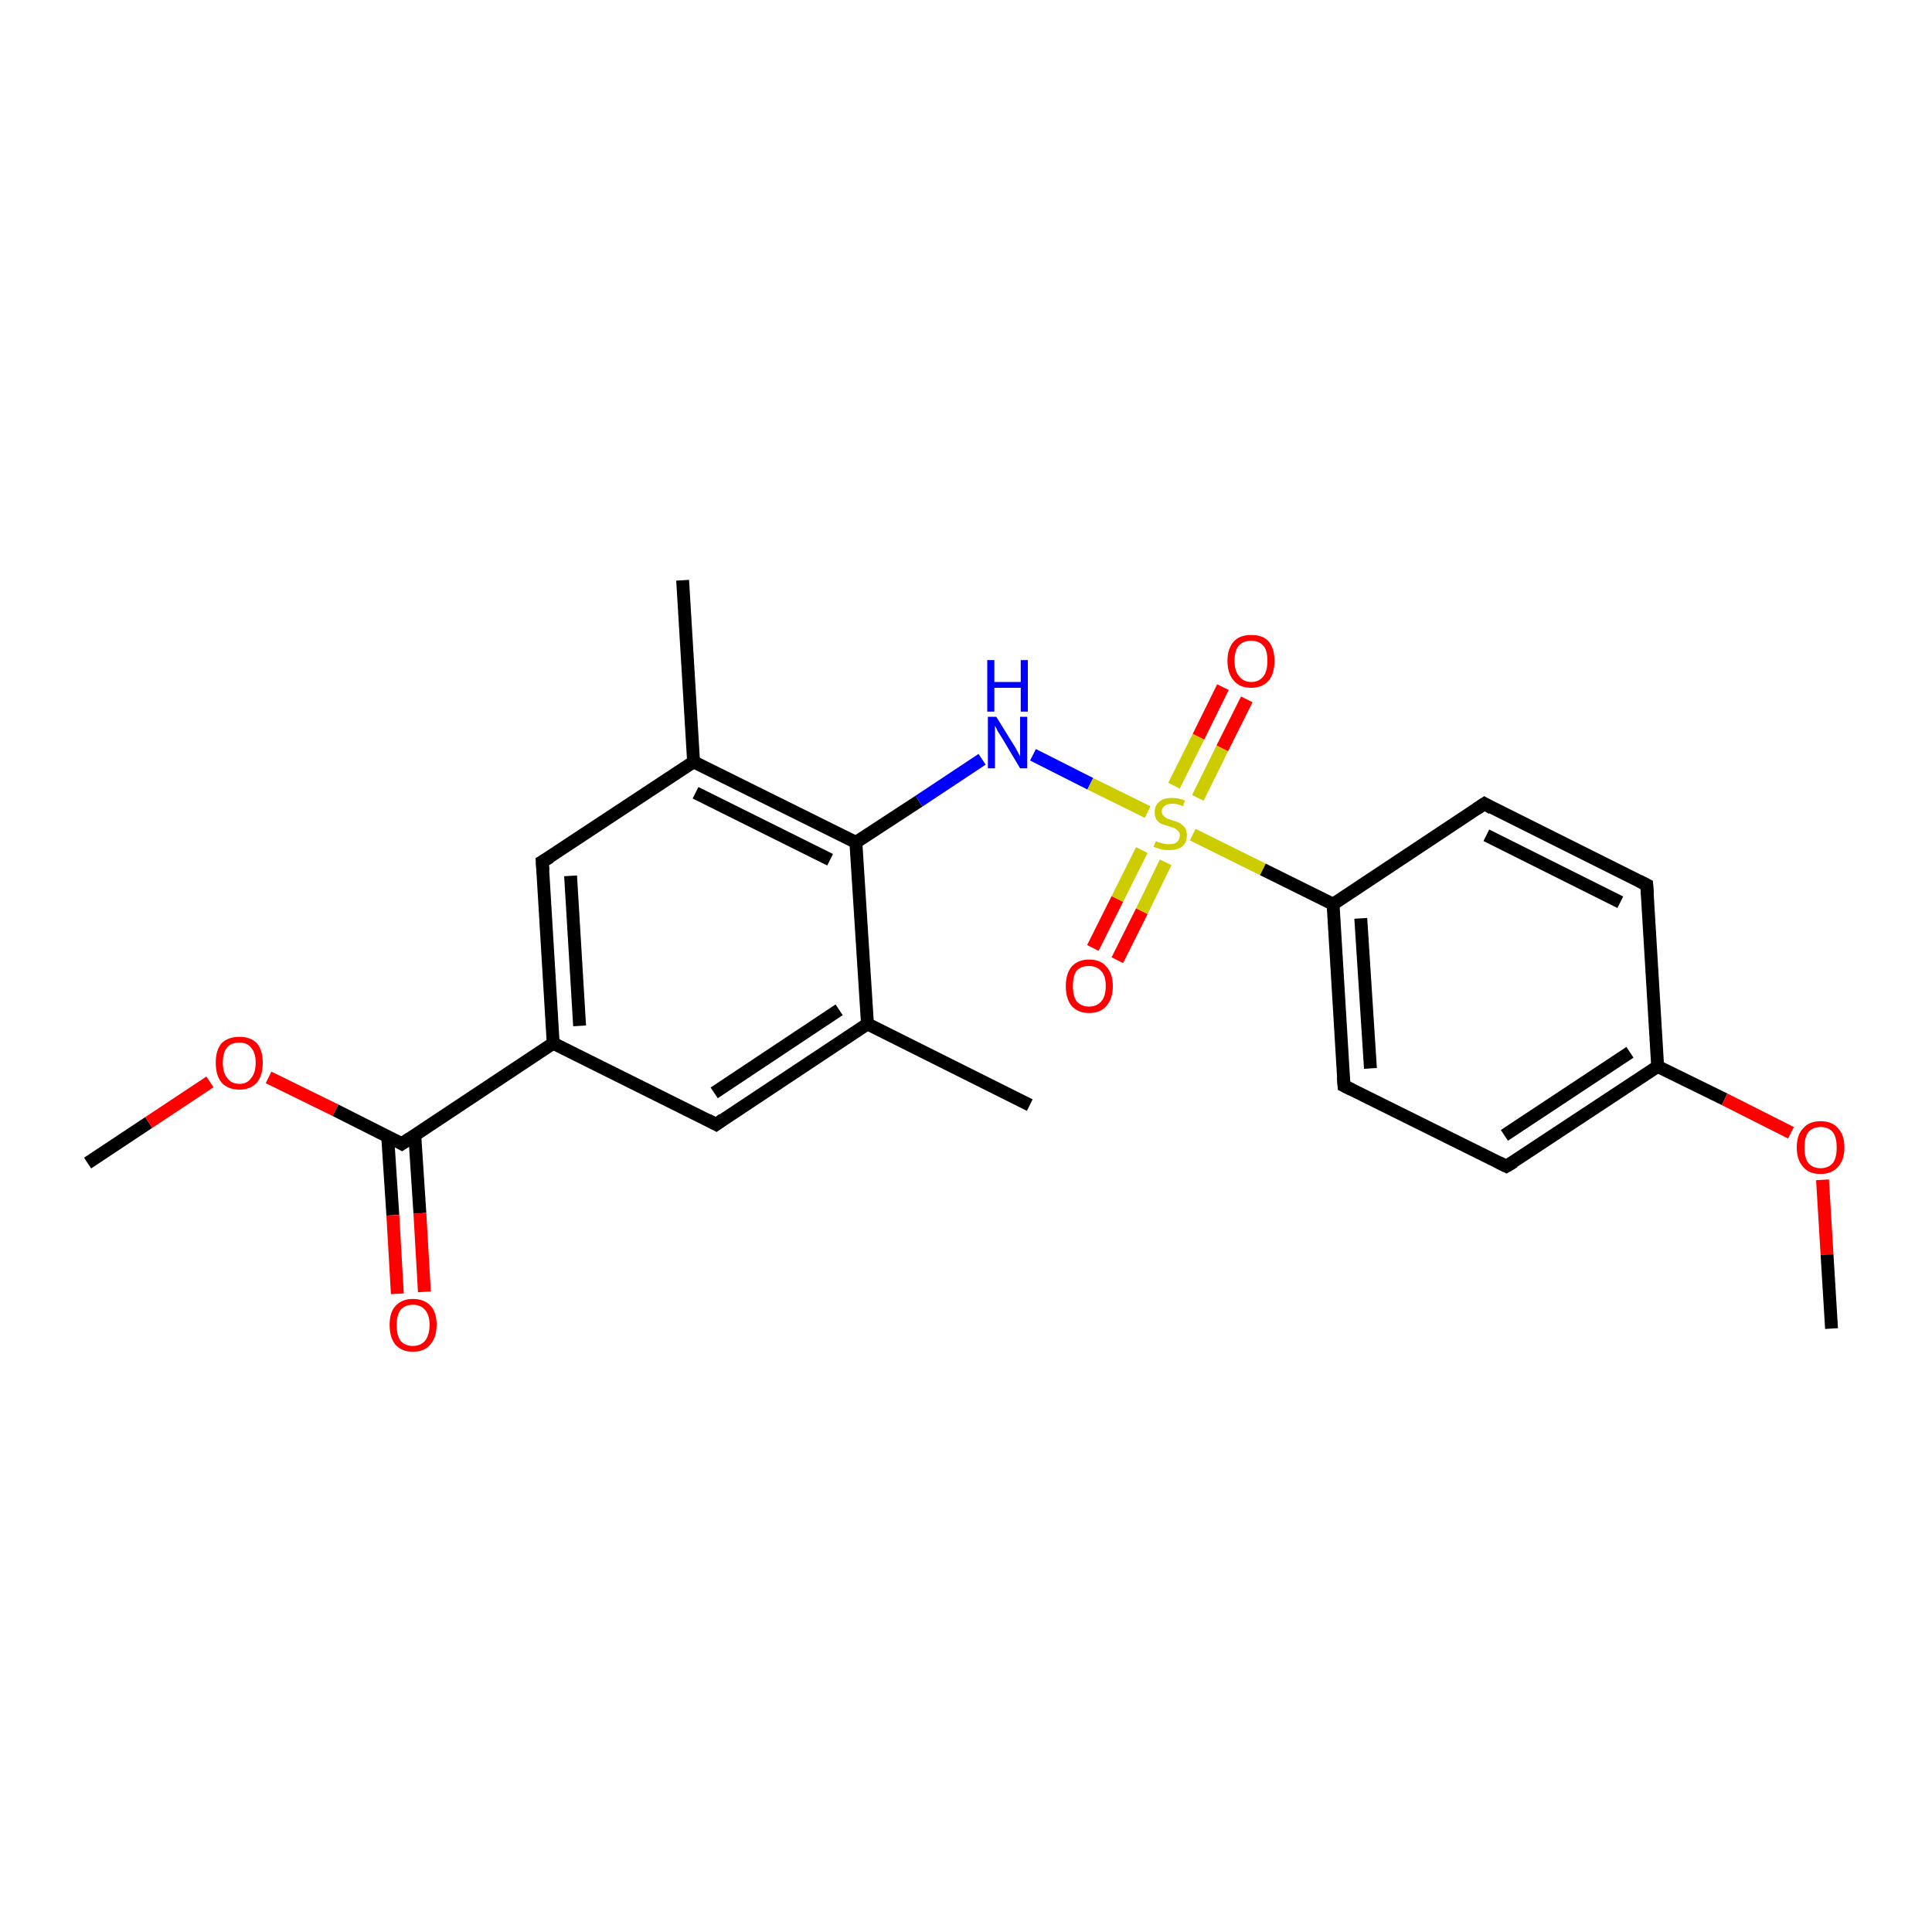 <?xml version='1.0' encoding='iso-8859-1'?>
<svg version='1.1' baseProfile='full'
              xmlns='http://www.w3.org/2000/svg'
                      xmlns:rdkit='http://www.rdkit.org/xml'
                      xmlns:xlink='http://www.w3.org/1999/xlink'
                  xml:space='preserve'
width='300px' height='300px' viewBox='0 0 300 300'>
<!-- END OF HEADER -->
<rect style='opacity:1.0;fill:#FFFFFF;stroke:none' width='300.0' height='300.0' x='0.0' y='0.0'> </rect>
<path class='bond-0 atom-0 atom-1' d='M 13.6,180.6 L 23.1,174.3' style='fill:none;fill-rule:evenodd;stroke:#000000;stroke-width:2.0px;stroke-linecap:butt;stroke-linejoin:miter;stroke-opacity:1' />
<path class='bond-0 atom-0 atom-1' d='M 23.1,174.3 L 32.6,168.0' style='fill:none;fill-rule:evenodd;stroke:#FF0000;stroke-width:2.0px;stroke-linecap:butt;stroke-linejoin:miter;stroke-opacity:1' />
<path class='bond-1 atom-1 atom-2' d='M 41.7,167.3 L 52.1,172.4' style='fill:none;fill-rule:evenodd;stroke:#FF0000;stroke-width:2.0px;stroke-linecap:butt;stroke-linejoin:miter;stroke-opacity:1' />
<path class='bond-1 atom-1 atom-2' d='M 52.1,172.4 L 62.4,177.6' style='fill:none;fill-rule:evenodd;stroke:#000000;stroke-width:2.0px;stroke-linecap:butt;stroke-linejoin:miter;stroke-opacity:1' />
<path class='bond-2 atom-2 atom-3' d='M 60.2,176.5 L 61.0,188.7' style='fill:none;fill-rule:evenodd;stroke:#000000;stroke-width:2.0px;stroke-linecap:butt;stroke-linejoin:miter;stroke-opacity:1' />
<path class='bond-2 atom-2 atom-3' d='M 61.0,188.7 L 61.7,200.9' style='fill:none;fill-rule:evenodd;stroke:#FF0000;stroke-width:2.0px;stroke-linecap:butt;stroke-linejoin:miter;stroke-opacity:1' />
<path class='bond-2 atom-2 atom-3' d='M 64.4,176.2 L 65.2,188.4' style='fill:none;fill-rule:evenodd;stroke:#000000;stroke-width:2.0px;stroke-linecap:butt;stroke-linejoin:miter;stroke-opacity:1' />
<path class='bond-2 atom-2 atom-3' d='M 65.2,188.4 L 65.9,200.6' style='fill:none;fill-rule:evenodd;stroke:#FF0000;stroke-width:2.0px;stroke-linecap:butt;stroke-linejoin:miter;stroke-opacity:1' />
<path class='bond-3 atom-2 atom-4' d='M 62.4,177.6 L 85.9,162.0' style='fill:none;fill-rule:evenodd;stroke:#000000;stroke-width:2.0px;stroke-linecap:butt;stroke-linejoin:miter;stroke-opacity:1' />
<path class='bond-4 atom-4 atom-5' d='M 85.9,162.0 L 84.2,133.8' style='fill:none;fill-rule:evenodd;stroke:#000000;stroke-width:2.0px;stroke-linecap:butt;stroke-linejoin:miter;stroke-opacity:1' />
<path class='bond-4 atom-4 atom-5' d='M 90.0,159.3 L 88.6,136.0' style='fill:none;fill-rule:evenodd;stroke:#000000;stroke-width:2.0px;stroke-linecap:butt;stroke-linejoin:miter;stroke-opacity:1' />
<path class='bond-5 atom-5 atom-6' d='M 84.2,133.8 L 107.7,118.3' style='fill:none;fill-rule:evenodd;stroke:#000000;stroke-width:2.0px;stroke-linecap:butt;stroke-linejoin:miter;stroke-opacity:1' />
<path class='bond-6 atom-6 atom-7' d='M 107.7,118.3 L 106.0,90.1' style='fill:none;fill-rule:evenodd;stroke:#000000;stroke-width:2.0px;stroke-linecap:butt;stroke-linejoin:miter;stroke-opacity:1' />
<path class='bond-7 atom-6 atom-8' d='M 107.7,118.3 L 132.9,130.8' style='fill:none;fill-rule:evenodd;stroke:#000000;stroke-width:2.0px;stroke-linecap:butt;stroke-linejoin:miter;stroke-opacity:1' />
<path class='bond-7 atom-6 atom-8' d='M 108.0,123.1 L 128.9,133.5' style='fill:none;fill-rule:evenodd;stroke:#000000;stroke-width:2.0px;stroke-linecap:butt;stroke-linejoin:miter;stroke-opacity:1' />
<path class='bond-8 atom-8 atom-9' d='M 132.9,130.8 L 142.7,124.4' style='fill:none;fill-rule:evenodd;stroke:#000000;stroke-width:2.0px;stroke-linecap:butt;stroke-linejoin:miter;stroke-opacity:1' />
<path class='bond-8 atom-8 atom-9' d='M 142.7,124.4 L 152.5,117.9' style='fill:none;fill-rule:evenodd;stroke:#0000FF;stroke-width:2.0px;stroke-linecap:butt;stroke-linejoin:miter;stroke-opacity:1' />
<path class='bond-9 atom-9 atom-10' d='M 160.4,117.2 L 169.3,121.7' style='fill:none;fill-rule:evenodd;stroke:#0000FF;stroke-width:2.0px;stroke-linecap:butt;stroke-linejoin:miter;stroke-opacity:1' />
<path class='bond-9 atom-9 atom-10' d='M 169.3,121.7 L 178.2,126.1' style='fill:none;fill-rule:evenodd;stroke:#CCCC00;stroke-width:2.0px;stroke-linecap:butt;stroke-linejoin:miter;stroke-opacity:1' />
<path class='bond-10 atom-10 atom-11' d='M 177.3,132.0 L 173.5,139.6' style='fill:none;fill-rule:evenodd;stroke:#CCCC00;stroke-width:2.0px;stroke-linecap:butt;stroke-linejoin:miter;stroke-opacity:1' />
<path class='bond-10 atom-10 atom-11' d='M 173.5,139.6 L 169.7,147.2' style='fill:none;fill-rule:evenodd;stroke:#FF0000;stroke-width:2.0px;stroke-linecap:butt;stroke-linejoin:miter;stroke-opacity:1' />
<path class='bond-10 atom-10 atom-11' d='M 181.0,133.9 L 177.3,141.5' style='fill:none;fill-rule:evenodd;stroke:#CCCC00;stroke-width:2.0px;stroke-linecap:butt;stroke-linejoin:miter;stroke-opacity:1' />
<path class='bond-10 atom-10 atom-11' d='M 177.3,141.5 L 173.5,149.1' style='fill:none;fill-rule:evenodd;stroke:#FF0000;stroke-width:2.0px;stroke-linecap:butt;stroke-linejoin:miter;stroke-opacity:1' />
<path class='bond-11 atom-10 atom-12' d='M 186.0,123.9 L 189.8,116.2' style='fill:none;fill-rule:evenodd;stroke:#CCCC00;stroke-width:2.0px;stroke-linecap:butt;stroke-linejoin:miter;stroke-opacity:1' />
<path class='bond-11 atom-10 atom-12' d='M 189.8,116.2 L 193.6,108.6' style='fill:none;fill-rule:evenodd;stroke:#FF0000;stroke-width:2.0px;stroke-linecap:butt;stroke-linejoin:miter;stroke-opacity:1' />
<path class='bond-11 atom-10 atom-12' d='M 182.3,122.0 L 186.1,114.4' style='fill:none;fill-rule:evenodd;stroke:#CCCC00;stroke-width:2.0px;stroke-linecap:butt;stroke-linejoin:miter;stroke-opacity:1' />
<path class='bond-11 atom-10 atom-12' d='M 186.1,114.4 L 189.9,106.7' style='fill:none;fill-rule:evenodd;stroke:#FF0000;stroke-width:2.0px;stroke-linecap:butt;stroke-linejoin:miter;stroke-opacity:1' />
<path class='bond-12 atom-10 atom-13' d='M 185.2,129.6 L 196.1,135.0' style='fill:none;fill-rule:evenodd;stroke:#CCCC00;stroke-width:2.0px;stroke-linecap:butt;stroke-linejoin:miter;stroke-opacity:1' />
<path class='bond-12 atom-10 atom-13' d='M 196.1,135.0 L 207.0,140.4' style='fill:none;fill-rule:evenodd;stroke:#000000;stroke-width:2.0px;stroke-linecap:butt;stroke-linejoin:miter;stroke-opacity:1' />
<path class='bond-13 atom-13 atom-14' d='M 207.0,140.4 L 208.7,168.6' style='fill:none;fill-rule:evenodd;stroke:#000000;stroke-width:2.0px;stroke-linecap:butt;stroke-linejoin:miter;stroke-opacity:1' />
<path class='bond-13 atom-13 atom-14' d='M 211.3,142.6 L 212.8,165.9' style='fill:none;fill-rule:evenodd;stroke:#000000;stroke-width:2.0px;stroke-linecap:butt;stroke-linejoin:miter;stroke-opacity:1' />
<path class='bond-14 atom-14 atom-15' d='M 208.7,168.6 L 233.9,181.1' style='fill:none;fill-rule:evenodd;stroke:#000000;stroke-width:2.0px;stroke-linecap:butt;stroke-linejoin:miter;stroke-opacity:1' />
<path class='bond-15 atom-15 atom-16' d='M 233.9,181.1 L 257.4,165.6' style='fill:none;fill-rule:evenodd;stroke:#000000;stroke-width:2.0px;stroke-linecap:butt;stroke-linejoin:miter;stroke-opacity:1' />
<path class='bond-15 atom-15 atom-16' d='M 233.6,176.3 L 253.1,163.4' style='fill:none;fill-rule:evenodd;stroke:#000000;stroke-width:2.0px;stroke-linecap:butt;stroke-linejoin:miter;stroke-opacity:1' />
<path class='bond-16 atom-16 atom-17' d='M 257.4,165.6 L 267.8,170.7' style='fill:none;fill-rule:evenodd;stroke:#000000;stroke-width:2.0px;stroke-linecap:butt;stroke-linejoin:miter;stroke-opacity:1' />
<path class='bond-16 atom-16 atom-17' d='M 267.8,170.7 L 278.1,175.9' style='fill:none;fill-rule:evenodd;stroke:#FF0000;stroke-width:2.0px;stroke-linecap:butt;stroke-linejoin:miter;stroke-opacity:1' />
<path class='bond-17 atom-17 atom-18' d='M 283.0,183.2 L 283.7,194.8' style='fill:none;fill-rule:evenodd;stroke:#FF0000;stroke-width:2.0px;stroke-linecap:butt;stroke-linejoin:miter;stroke-opacity:1' />
<path class='bond-17 atom-17 atom-18' d='M 283.7,194.8 L 284.4,206.3' style='fill:none;fill-rule:evenodd;stroke:#000000;stroke-width:2.0px;stroke-linecap:butt;stroke-linejoin:miter;stroke-opacity:1' />
<path class='bond-18 atom-16 atom-19' d='M 257.4,165.6 L 255.7,137.4' style='fill:none;fill-rule:evenodd;stroke:#000000;stroke-width:2.0px;stroke-linecap:butt;stroke-linejoin:miter;stroke-opacity:1' />
<path class='bond-19 atom-19 atom-20' d='M 255.7,137.4 L 230.5,124.8' style='fill:none;fill-rule:evenodd;stroke:#000000;stroke-width:2.0px;stroke-linecap:butt;stroke-linejoin:miter;stroke-opacity:1' />
<path class='bond-19 atom-19 atom-20' d='M 251.6,140.1 L 230.8,129.7' style='fill:none;fill-rule:evenodd;stroke:#000000;stroke-width:2.0px;stroke-linecap:butt;stroke-linejoin:miter;stroke-opacity:1' />
<path class='bond-20 atom-8 atom-21' d='M 132.9,130.8 L 134.7,159.0' style='fill:none;fill-rule:evenodd;stroke:#000000;stroke-width:2.0px;stroke-linecap:butt;stroke-linejoin:miter;stroke-opacity:1' />
<path class='bond-21 atom-21 atom-22' d='M 134.7,159.0 L 159.9,171.6' style='fill:none;fill-rule:evenodd;stroke:#000000;stroke-width:2.0px;stroke-linecap:butt;stroke-linejoin:miter;stroke-opacity:1' />
<path class='bond-22 atom-21 atom-23' d='M 134.7,159.0 L 111.2,174.6' style='fill:none;fill-rule:evenodd;stroke:#000000;stroke-width:2.0px;stroke-linecap:butt;stroke-linejoin:miter;stroke-opacity:1' />
<path class='bond-22 atom-21 atom-23' d='M 130.3,156.8 L 110.9,169.7' style='fill:none;fill-rule:evenodd;stroke:#000000;stroke-width:2.0px;stroke-linecap:butt;stroke-linejoin:miter;stroke-opacity:1' />
<path class='bond-23 atom-23 atom-4' d='M 111.2,174.6 L 85.9,162.0' style='fill:none;fill-rule:evenodd;stroke:#000000;stroke-width:2.0px;stroke-linecap:butt;stroke-linejoin:miter;stroke-opacity:1' />
<path class='bond-24 atom-20 atom-13' d='M 230.5,124.8 L 207.0,140.4' style='fill:none;fill-rule:evenodd;stroke:#000000;stroke-width:2.0px;stroke-linecap:butt;stroke-linejoin:miter;stroke-opacity:1' />
<path d='M 61.9,177.3 L 62.4,177.6 L 63.6,176.8' style='fill:none;stroke:#000000;stroke-width:2.0px;stroke-linecap:butt;stroke-linejoin:miter;stroke-opacity:1;' />
<path d='M 84.3,135.2 L 84.2,133.8 L 85.4,133.1' style='fill:none;stroke:#000000;stroke-width:2.0px;stroke-linecap:butt;stroke-linejoin:miter;stroke-opacity:1;' />
<path d='M 208.6,167.2 L 208.7,168.6 L 209.9,169.2' style='fill:none;stroke:#000000;stroke-width:2.0px;stroke-linecap:butt;stroke-linejoin:miter;stroke-opacity:1;' />
<path d='M 232.7,180.5 L 233.9,181.1 L 235.1,180.4' style='fill:none;stroke:#000000;stroke-width:2.0px;stroke-linecap:butt;stroke-linejoin:miter;stroke-opacity:1;' />
<path d='M 255.8,138.8 L 255.7,137.4 L 254.5,136.8' style='fill:none;stroke:#000000;stroke-width:2.0px;stroke-linecap:butt;stroke-linejoin:miter;stroke-opacity:1;' />
<path d='M 231.7,125.5 L 230.5,124.8 L 229.3,125.6' style='fill:none;stroke:#000000;stroke-width:2.0px;stroke-linecap:butt;stroke-linejoin:miter;stroke-opacity:1;' />
<path d='M 112.3,173.8 L 111.2,174.6 L 109.9,173.9' style='fill:none;stroke:#000000;stroke-width:2.0px;stroke-linecap:butt;stroke-linejoin:miter;stroke-opacity:1;' />
<path class='atom-1' d='M 33.5 165.0
Q 33.5 163.1, 34.4 162.0
Q 35.4 161.0, 37.2 161.0
Q 38.9 161.0, 39.9 162.0
Q 40.8 163.1, 40.8 165.0
Q 40.8 167.0, 39.9 168.1
Q 38.9 169.2, 37.2 169.2
Q 35.4 169.2, 34.4 168.1
Q 33.5 167.0, 33.5 165.0
M 37.2 168.3
Q 38.4 168.3, 39.0 167.4
Q 39.7 166.6, 39.7 165.0
Q 39.7 163.5, 39.0 162.7
Q 38.4 161.9, 37.2 161.9
Q 35.9 161.9, 35.3 162.6
Q 34.6 163.4, 34.6 165.0
Q 34.6 166.6, 35.3 167.4
Q 35.9 168.3, 37.2 168.3
' fill='#FF0000'/>
<path class='atom-3' d='M 60.5 205.7
Q 60.5 203.8, 61.4 202.8
Q 62.4 201.7, 64.1 201.7
Q 65.9 201.7, 66.9 202.8
Q 67.8 203.8, 67.8 205.7
Q 67.8 207.7, 66.8 208.8
Q 65.9 209.9, 64.1 209.9
Q 62.4 209.9, 61.4 208.8
Q 60.5 207.7, 60.5 205.7
M 64.1 209.0
Q 65.3 209.0, 66.0 208.2
Q 66.7 207.3, 66.7 205.7
Q 66.7 204.2, 66.0 203.4
Q 65.3 202.6, 64.1 202.6
Q 62.9 202.6, 62.2 203.4
Q 61.6 204.2, 61.6 205.7
Q 61.6 207.4, 62.2 208.2
Q 62.9 209.0, 64.1 209.0
' fill='#FF0000'/>
<path class='atom-9' d='M 154.7 111.3
L 157.3 115.5
Q 157.6 115.9, 158.0 116.7
Q 158.4 117.4, 158.4 117.5
L 158.4 111.3
L 159.5 111.3
L 159.5 119.3
L 158.4 119.3
L 155.6 114.6
Q 155.3 114.1, 154.9 113.5
Q 154.6 112.8, 154.5 112.7
L 154.5 119.3
L 153.4 119.3
L 153.4 111.3
L 154.7 111.3
' fill='#0000FF'/>
<path class='atom-9' d='M 153.3 102.5
L 154.4 102.5
L 154.4 105.9
L 158.5 105.9
L 158.5 102.5
L 159.6 102.5
L 159.6 110.5
L 158.5 110.5
L 158.5 106.8
L 154.4 106.8
L 154.4 110.5
L 153.3 110.5
L 153.3 102.5
' fill='#0000FF'/>
<path class='atom-10' d='M 179.5 130.6
Q 179.5 130.6, 179.9 130.8
Q 180.3 130.9, 180.7 131.0
Q 181.1 131.1, 181.5 131.1
Q 182.3 131.1, 182.7 130.8
Q 183.2 130.4, 183.2 129.7
Q 183.2 129.3, 182.9 129.0
Q 182.7 128.8, 182.4 128.6
Q 182.0 128.5, 181.5 128.3
Q 180.8 128.1, 180.3 127.9
Q 179.9 127.7, 179.6 127.3
Q 179.3 126.8, 179.3 126.1
Q 179.3 125.1, 180.0 124.5
Q 180.7 123.9, 182.0 123.9
Q 183.0 123.9, 184.0 124.3
L 183.7 125.2
Q 182.8 124.8, 182.1 124.8
Q 181.3 124.8, 180.9 125.1
Q 180.4 125.4, 180.4 126.0
Q 180.4 126.4, 180.7 126.7
Q 180.9 126.9, 181.2 127.1
Q 181.5 127.2, 182.1 127.4
Q 182.8 127.6, 183.2 127.8
Q 183.6 128.1, 184.0 128.5
Q 184.3 129.0, 184.3 129.7
Q 184.3 130.9, 183.5 131.5
Q 182.8 132.0, 181.6 132.0
Q 180.8 132.0, 180.3 131.9
Q 179.8 131.7, 179.1 131.5
L 179.5 130.6
' fill='#CCCC00'/>
<path class='atom-11' d='M 165.5 153.1
Q 165.5 151.2, 166.4 150.1
Q 167.4 149.0, 169.1 149.0
Q 170.9 149.0, 171.8 150.1
Q 172.8 151.2, 172.8 153.1
Q 172.8 155.1, 171.8 156.2
Q 170.9 157.3, 169.1 157.3
Q 167.4 157.3, 166.4 156.2
Q 165.5 155.1, 165.5 153.1
M 169.1 156.3
Q 170.3 156.3, 171.0 155.5
Q 171.7 154.7, 171.7 153.1
Q 171.7 151.5, 171.0 150.8
Q 170.3 150.0, 169.1 150.0
Q 167.9 150.0, 167.2 150.7
Q 166.6 151.5, 166.6 153.1
Q 166.6 154.7, 167.2 155.5
Q 167.9 156.3, 169.1 156.3
' fill='#FF0000'/>
<path class='atom-12' d='M 190.6 102.6
Q 190.6 100.7, 191.6 99.6
Q 192.5 98.6, 194.3 98.6
Q 196.1 98.6, 197.0 99.6
Q 197.9 100.7, 197.9 102.6
Q 197.9 104.6, 197.0 105.7
Q 196.0 106.8, 194.3 106.8
Q 192.5 106.8, 191.6 105.7
Q 190.6 104.6, 190.6 102.6
M 194.3 105.9
Q 195.5 105.9, 196.2 105.0
Q 196.8 104.2, 196.8 102.6
Q 196.8 101.0, 196.2 100.3
Q 195.5 99.5, 194.3 99.5
Q 193.1 99.5, 192.4 100.2
Q 191.7 101.0, 191.7 102.6
Q 191.7 104.2, 192.4 105.0
Q 193.1 105.9, 194.3 105.9
' fill='#FF0000'/>
<path class='atom-17' d='M 279.0 178.2
Q 279.0 176.2, 280.0 175.2
Q 280.9 174.1, 282.7 174.1
Q 284.5 174.1, 285.4 175.2
Q 286.4 176.2, 286.4 178.2
Q 286.4 180.1, 285.4 181.2
Q 284.4 182.3, 282.7 182.3
Q 280.9 182.3, 280.0 181.2
Q 279.0 180.1, 279.0 178.2
M 282.7 181.4
Q 283.9 181.4, 284.6 180.6
Q 285.2 179.8, 285.2 178.2
Q 285.2 176.6, 284.6 175.8
Q 283.9 175.0, 282.7 175.0
Q 281.5 175.0, 280.8 175.8
Q 280.2 176.6, 280.2 178.2
Q 280.2 179.8, 280.8 180.6
Q 281.5 181.4, 282.7 181.4
' fill='#FF0000'/>
</svg>

